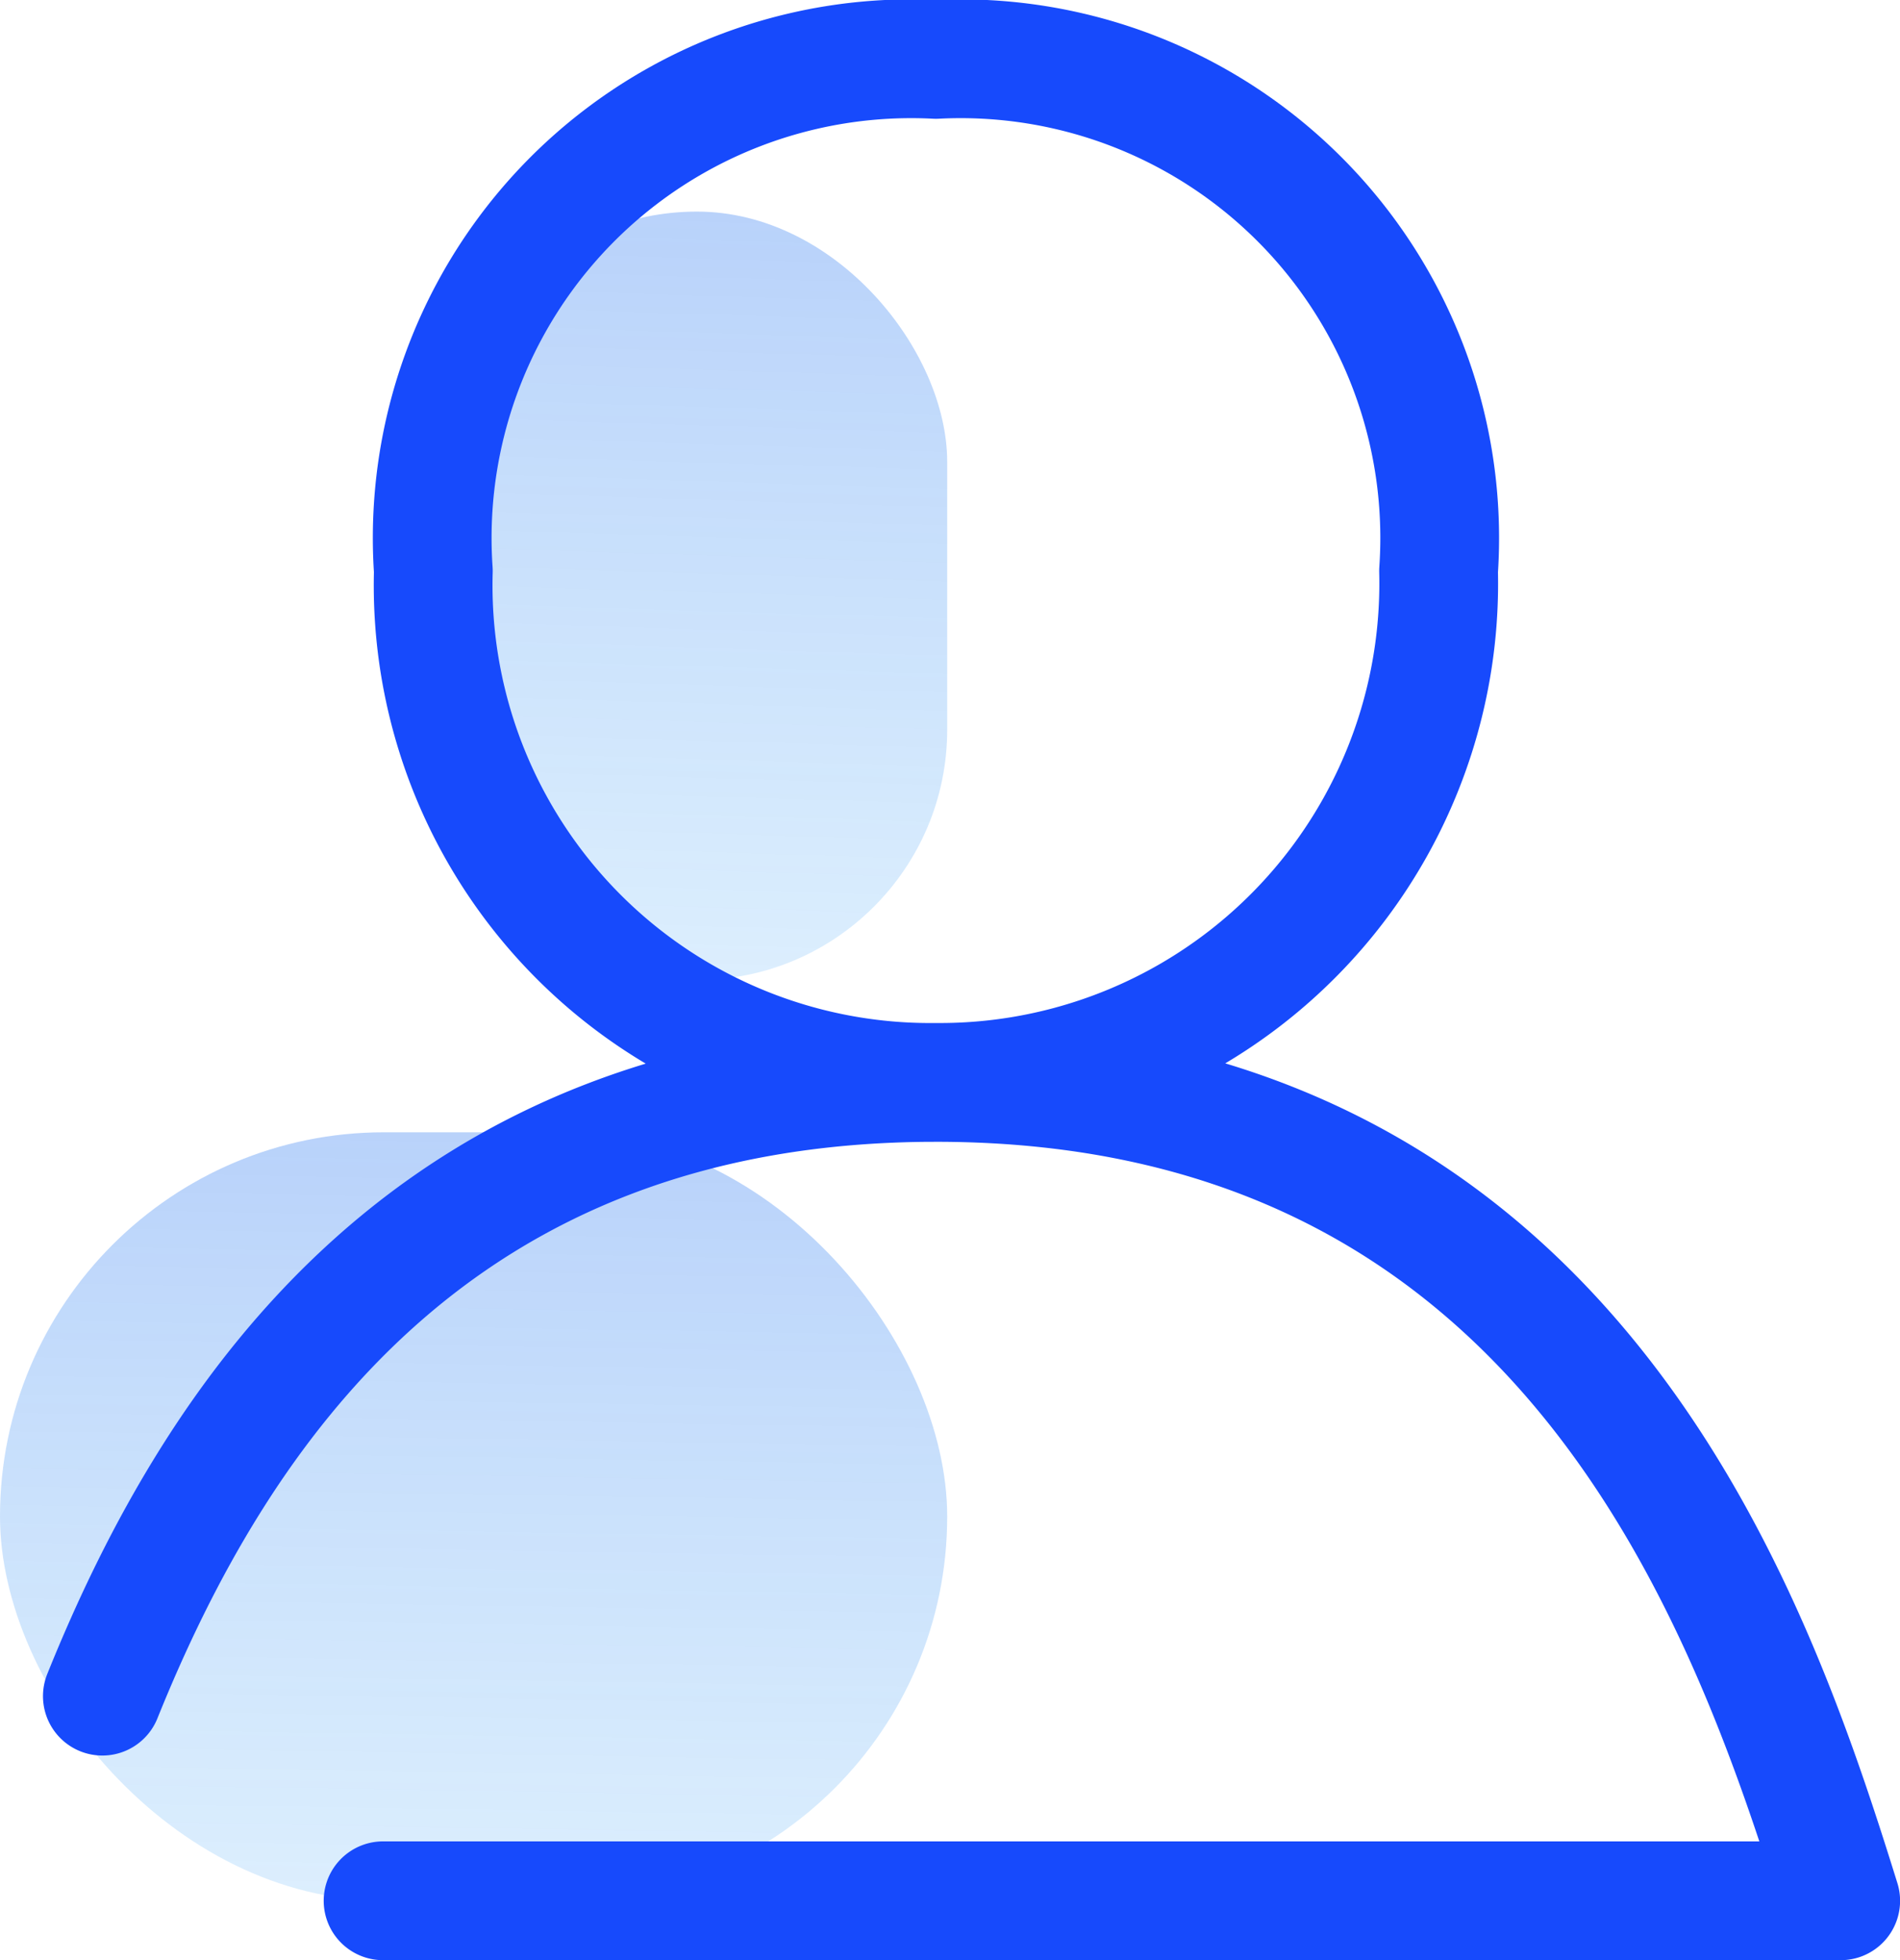 <svg xmlns="http://www.w3.org/2000/svg" width="24.001" height="24.751" viewBox="0 0 24.001 24.751">
    <defs>
        <linearGradient id="zz60i8hvya" x1=".5" x2=".457" y2="2.127" gradientUnits="objectBoundingBox">
            <stop offset="0" stop-color="#337cf1" stop-opacity=".345"/>
            <stop offset="1" stop-color="#4bcefc" stop-opacity="0"/>
        </linearGradient>
    </defs>
    <g data-name="Grupo 3">
        <g data-name="Grupo 2">
            <g data-name="Grupo 1" transform="translate(0 .75)">
                <rect data-name="Rectangle 143" width="11.965" height="9.703" rx="4.851" transform="translate(0 13.548)" style="fill:url(#zz60i8hvya)"/>
                <rect data-name="Rectangle 144" width="6.322" height="9.703" rx="3.161" transform="translate(5.643 1.922)" style="fill:url(#zz60i8hvya)"/>
                <g data-name="Essentials/profile">
                    <path data-name="Vector 688" d="M11.429 10.334C3.429 10.334 1.143 3.671 0 0h18.413m-6.984 10.334a6.278 6.278 0 0 1 6.349 6.459 6.051 6.051 0 0 1-6.349 6.459 6.051 6.051 0 0 1-6.349-6.46 6.3 6.3 0 0 1 6.349-6.458zm0 0c6.341 0 9.093-4.186 10.53-7.75" transform="rotate(180 11.626 11.626)" style="fill:none;stroke:#174afc;stroke-linecap:round;stroke-linejoin:round;stroke-width:1.5px"/>
                </g>
            </g>
        </g>
    </g>
</svg>
